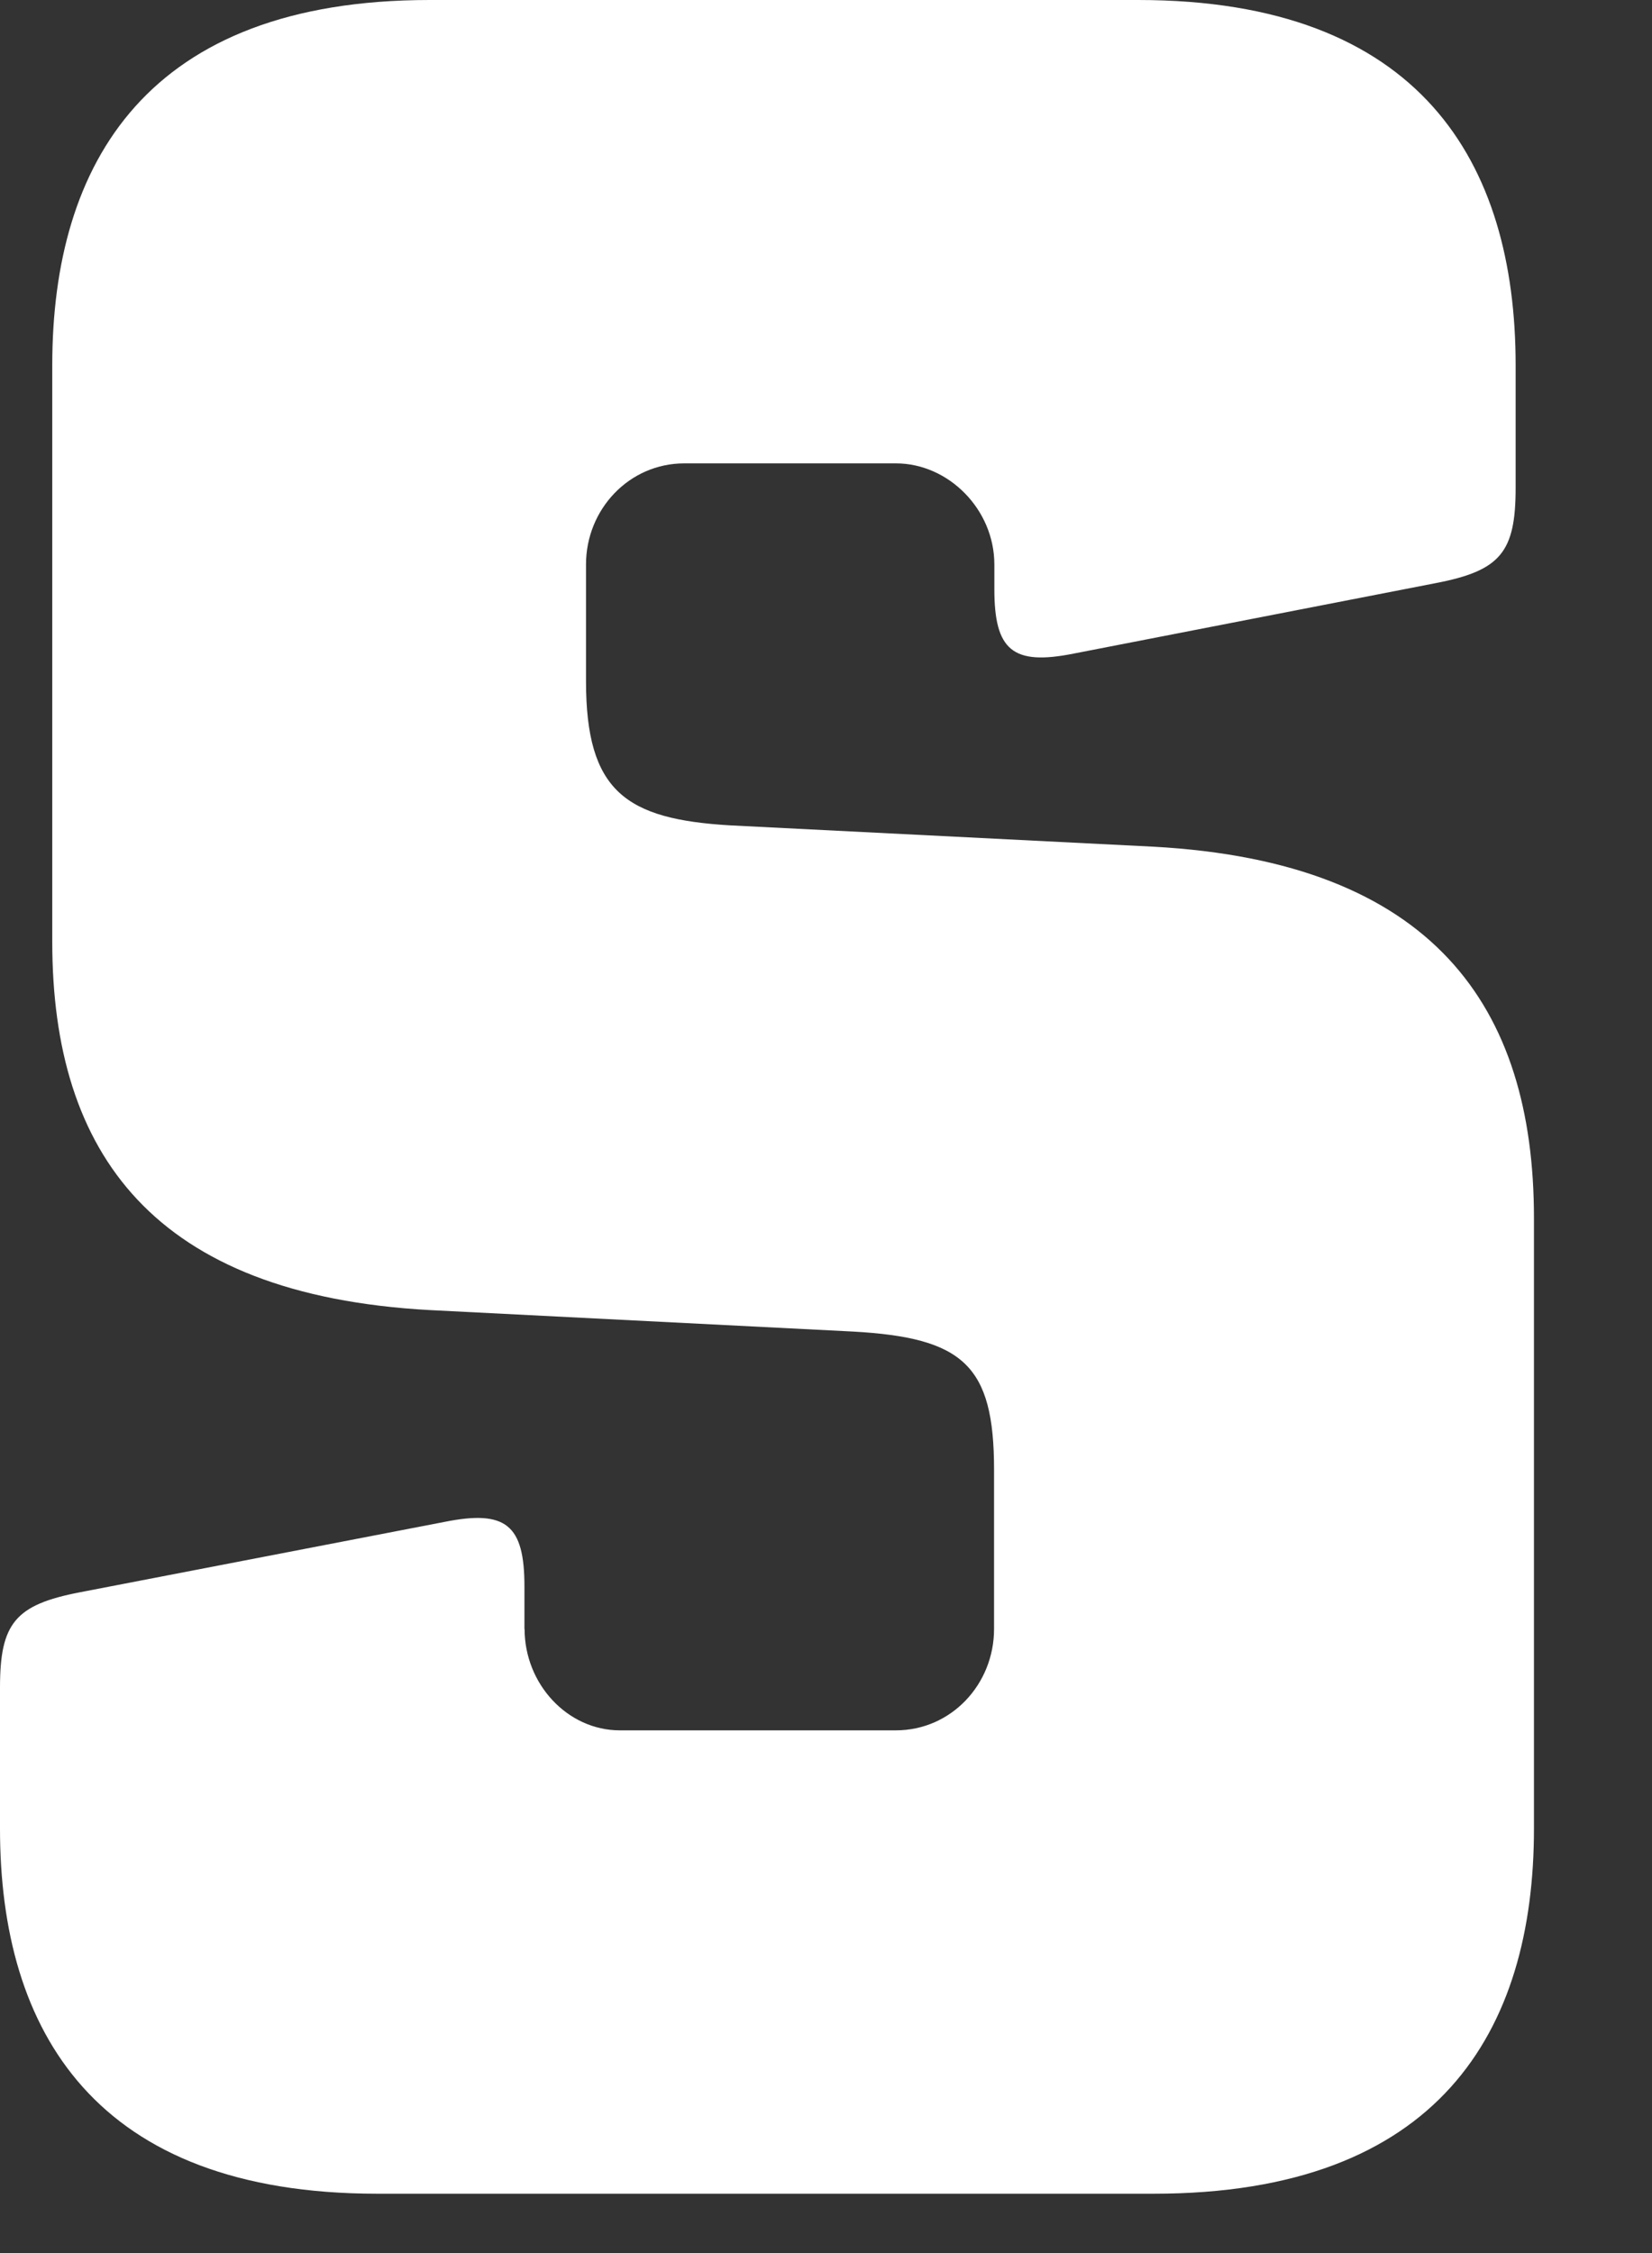 <?xml version="1.0" encoding="utf-8"?>
<svg xmlns="http://www.w3.org/2000/svg" fill="none" height="100%" overflow="visible" preserveAspectRatio="none" style="display: block;" viewBox="0 0 11 15" width="100%">
<rect x="0" y="0" width="11" height="15" fill="#333333" stroke="none"/>
<path d="M3.493 10.845C3.493 11.213 3.78 11.52 4.127 11.52H5.965C6.333 11.52 6.619 11.214 6.619 10.845V9.784C6.619 9.09 6.415 8.906 5.68 8.865L2.861 8.722C1.023 8.621 0.348 7.68 0.348 6.271V2.431C0.348 1.082 0.982 0 2.861 0H7.579C9.459 0 10.092 1.082 10.092 2.431V3.248C10.092 3.677 9.991 3.799 9.561 3.882L7.151 4.351C6.743 4.433 6.621 4.33 6.621 3.922V3.758C6.621 3.391 6.315 3.085 5.966 3.085H4.556C4.189 3.085 3.902 3.391 3.902 3.758V4.535C3.902 5.27 4.168 5.454 4.862 5.495L7.681 5.637C9.54 5.739 10.214 6.699 10.214 8.109V12.175C10.214 13.523 9.581 14.605 7.681 14.605H2.513C0.634 14.605 0 13.523 0 12.175V11.235C0 10.806 0.102 10.684 0.531 10.601L2.961 10.132C3.37 10.05 3.492 10.153 3.492 10.561V10.847L3.493 10.845Z" fill="white" id="Vector"/>
</svg>